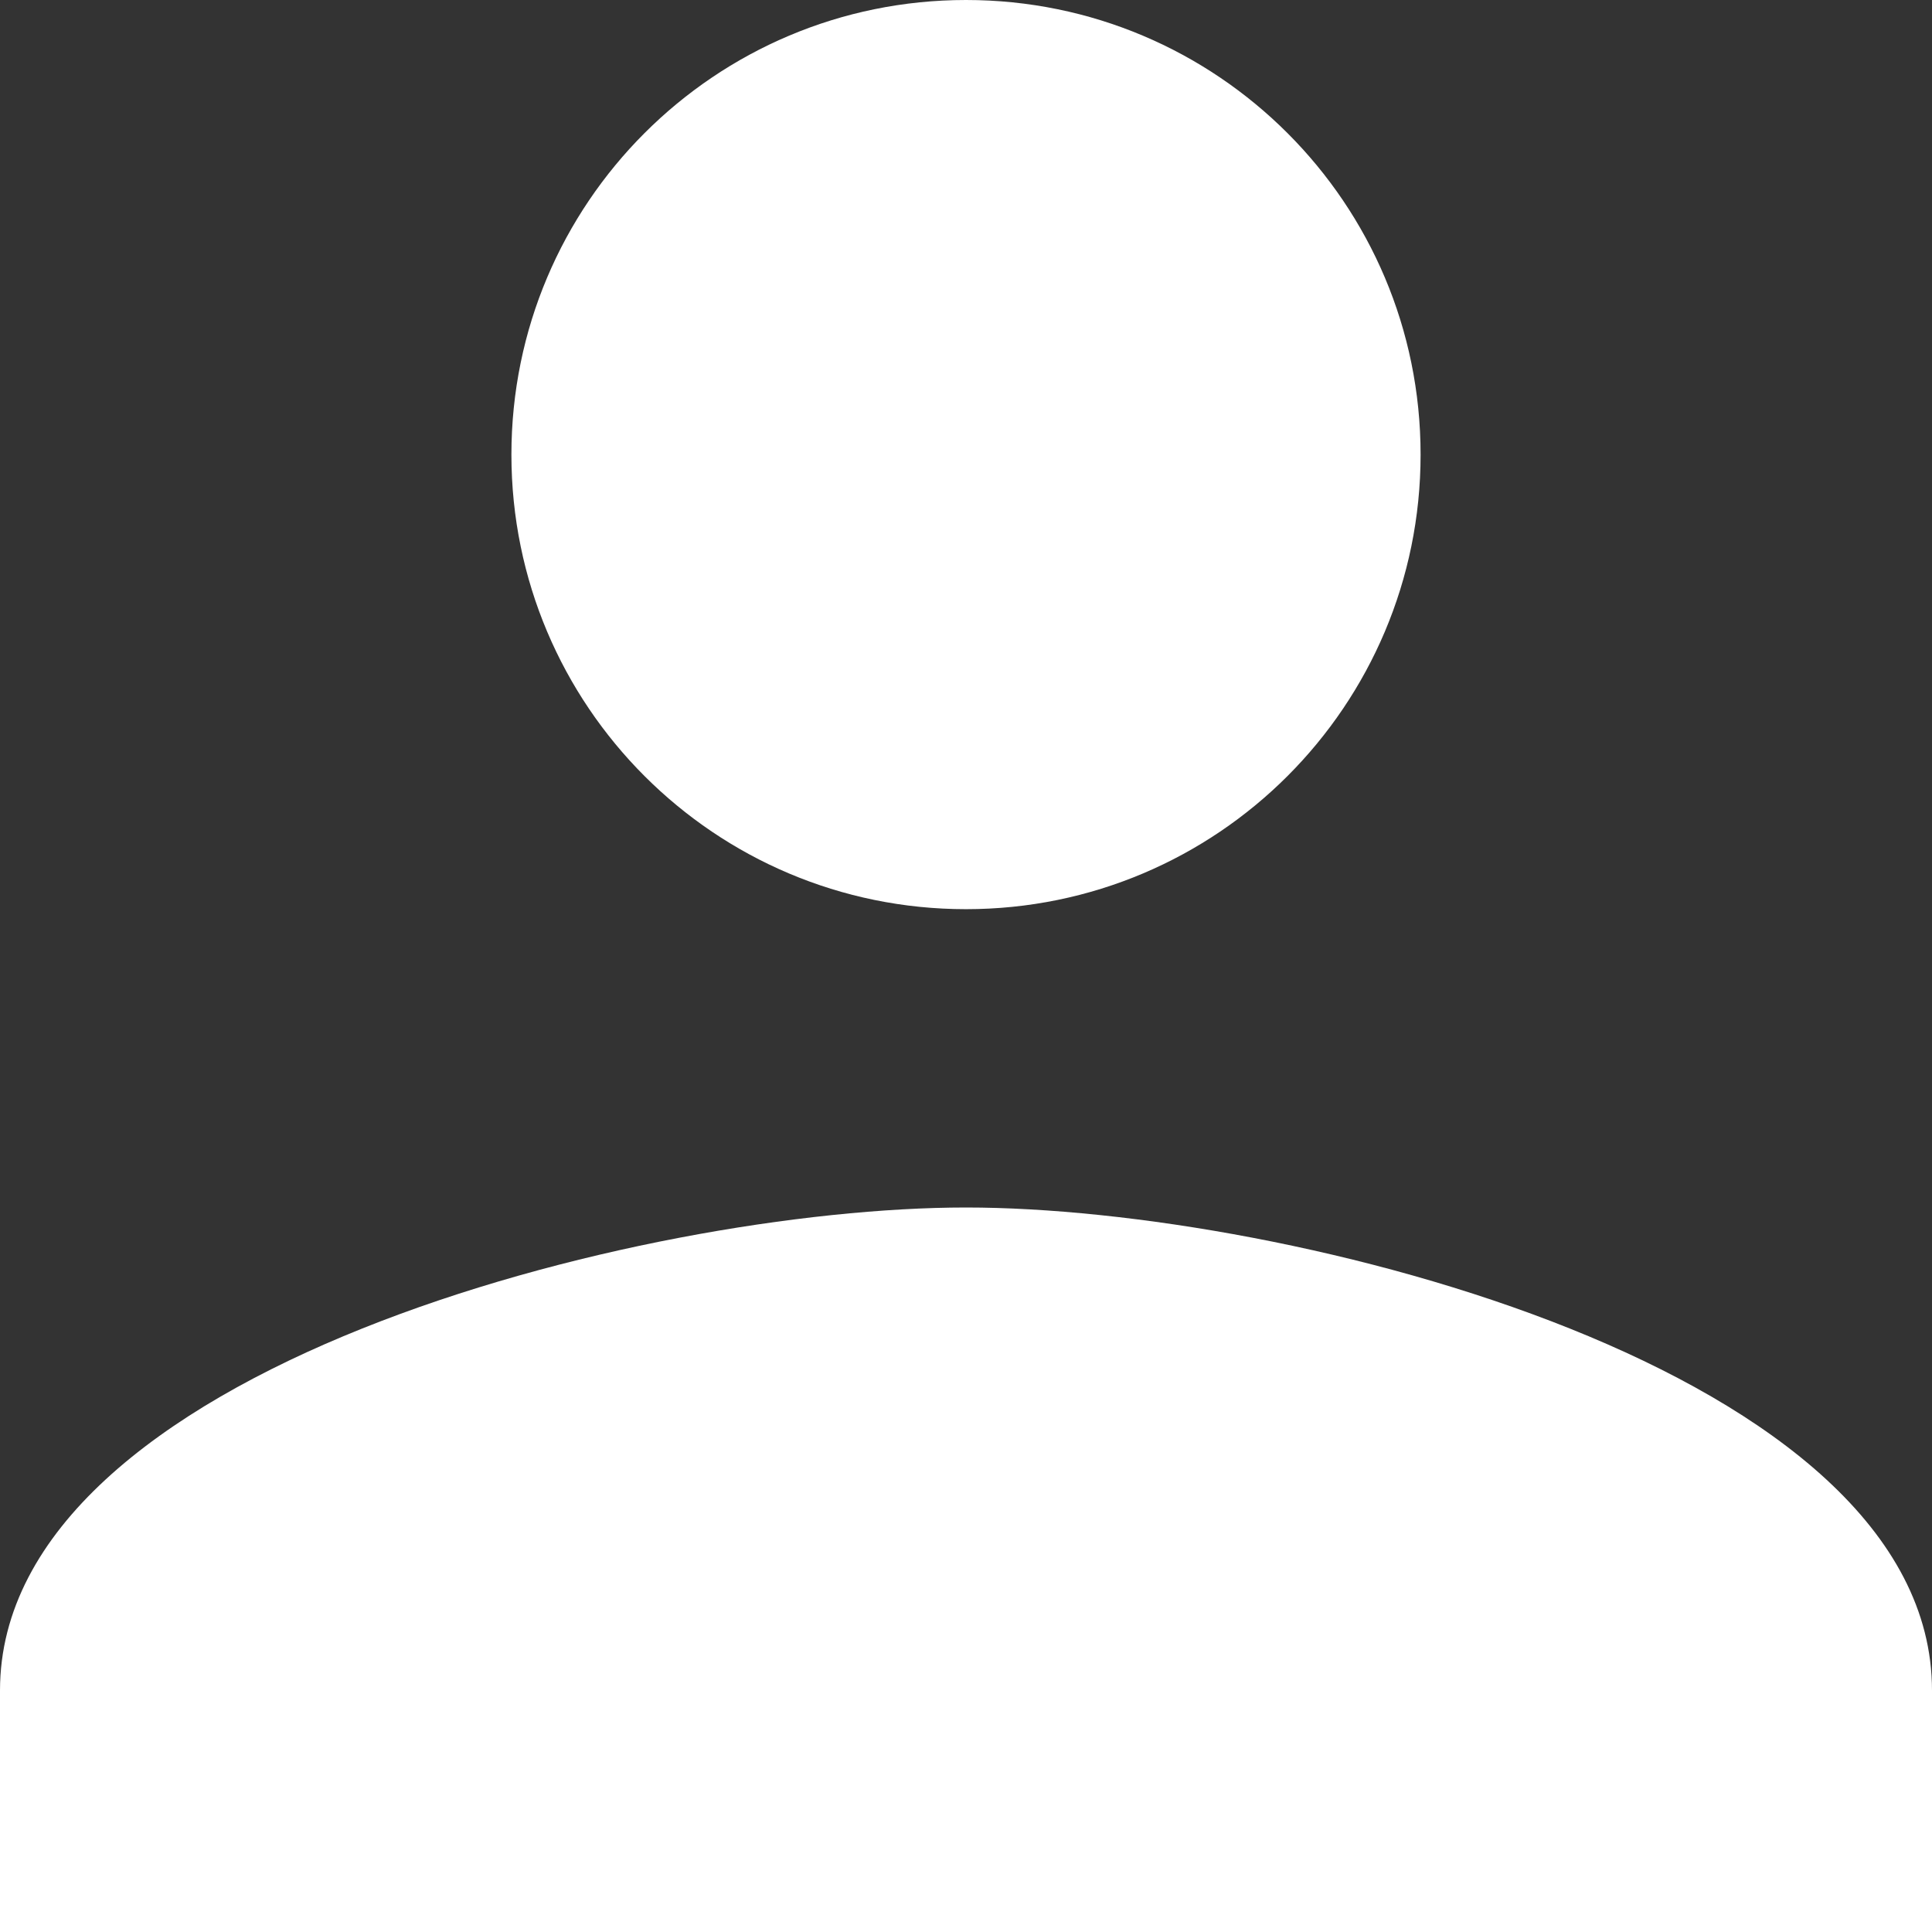 <?xml version="1.0" encoding="UTF-8"?>
<svg width="17px" height="17px" viewBox="0 0 17 17" version="1.1" xmlns="http://www.w3.org/2000/svg" xmlns:xlink="http://www.w3.org/1999/xlink">
    <rect x="0" y="0" width="17" height="17" fill="#333333" stroke="none"/>
    <!-- Generator: Sketch 49.3 (51167) - http://www.bohemiancoding.com/sketch -->
    <title>User</title>
    <desc>Created with Sketch.</desc>
    <defs></defs>
    <g id="Desktop" stroke="none" stroke-width="1" fill="none" fill-rule="evenodd">
        <g id="Academic---Students" transform="translate(-253, -2063)" fill="#FFFFFF">
            <g id="Student-Testimonials" transform="translate(78, 1825)">
                <g id="1">
                    <g id="Quote">
                        <g id="Person" transform="translate(161, 0)">
                            <g id="Avatar" transform="translate(0, 225)">
                                <g id="Icons/Header/User" transform="translate(12, 11)">
                                    <path d="M10.5,10 C12.71,10 14.5,8.21 14.5,6 C14.5,3.79 12.71,2 10.5,2 C8.29,2 6.5,3.79 6.5,6 C6.5,8.21 8.29,10 10.5,10 L10.5,10 Z M10.5,12.625 C7.663,12.625 2,14.049 2,16.875 L2,19 L19,19 L19,16.875 C19,14.049 13.337,12.625 10.5,12.625 L10.5,12.625 Z" id="Shape"></path>
                                </g>
                            </g>
                        </g>
                    </g>
                </g>
            </g>
        </g>
    </g>
</svg>